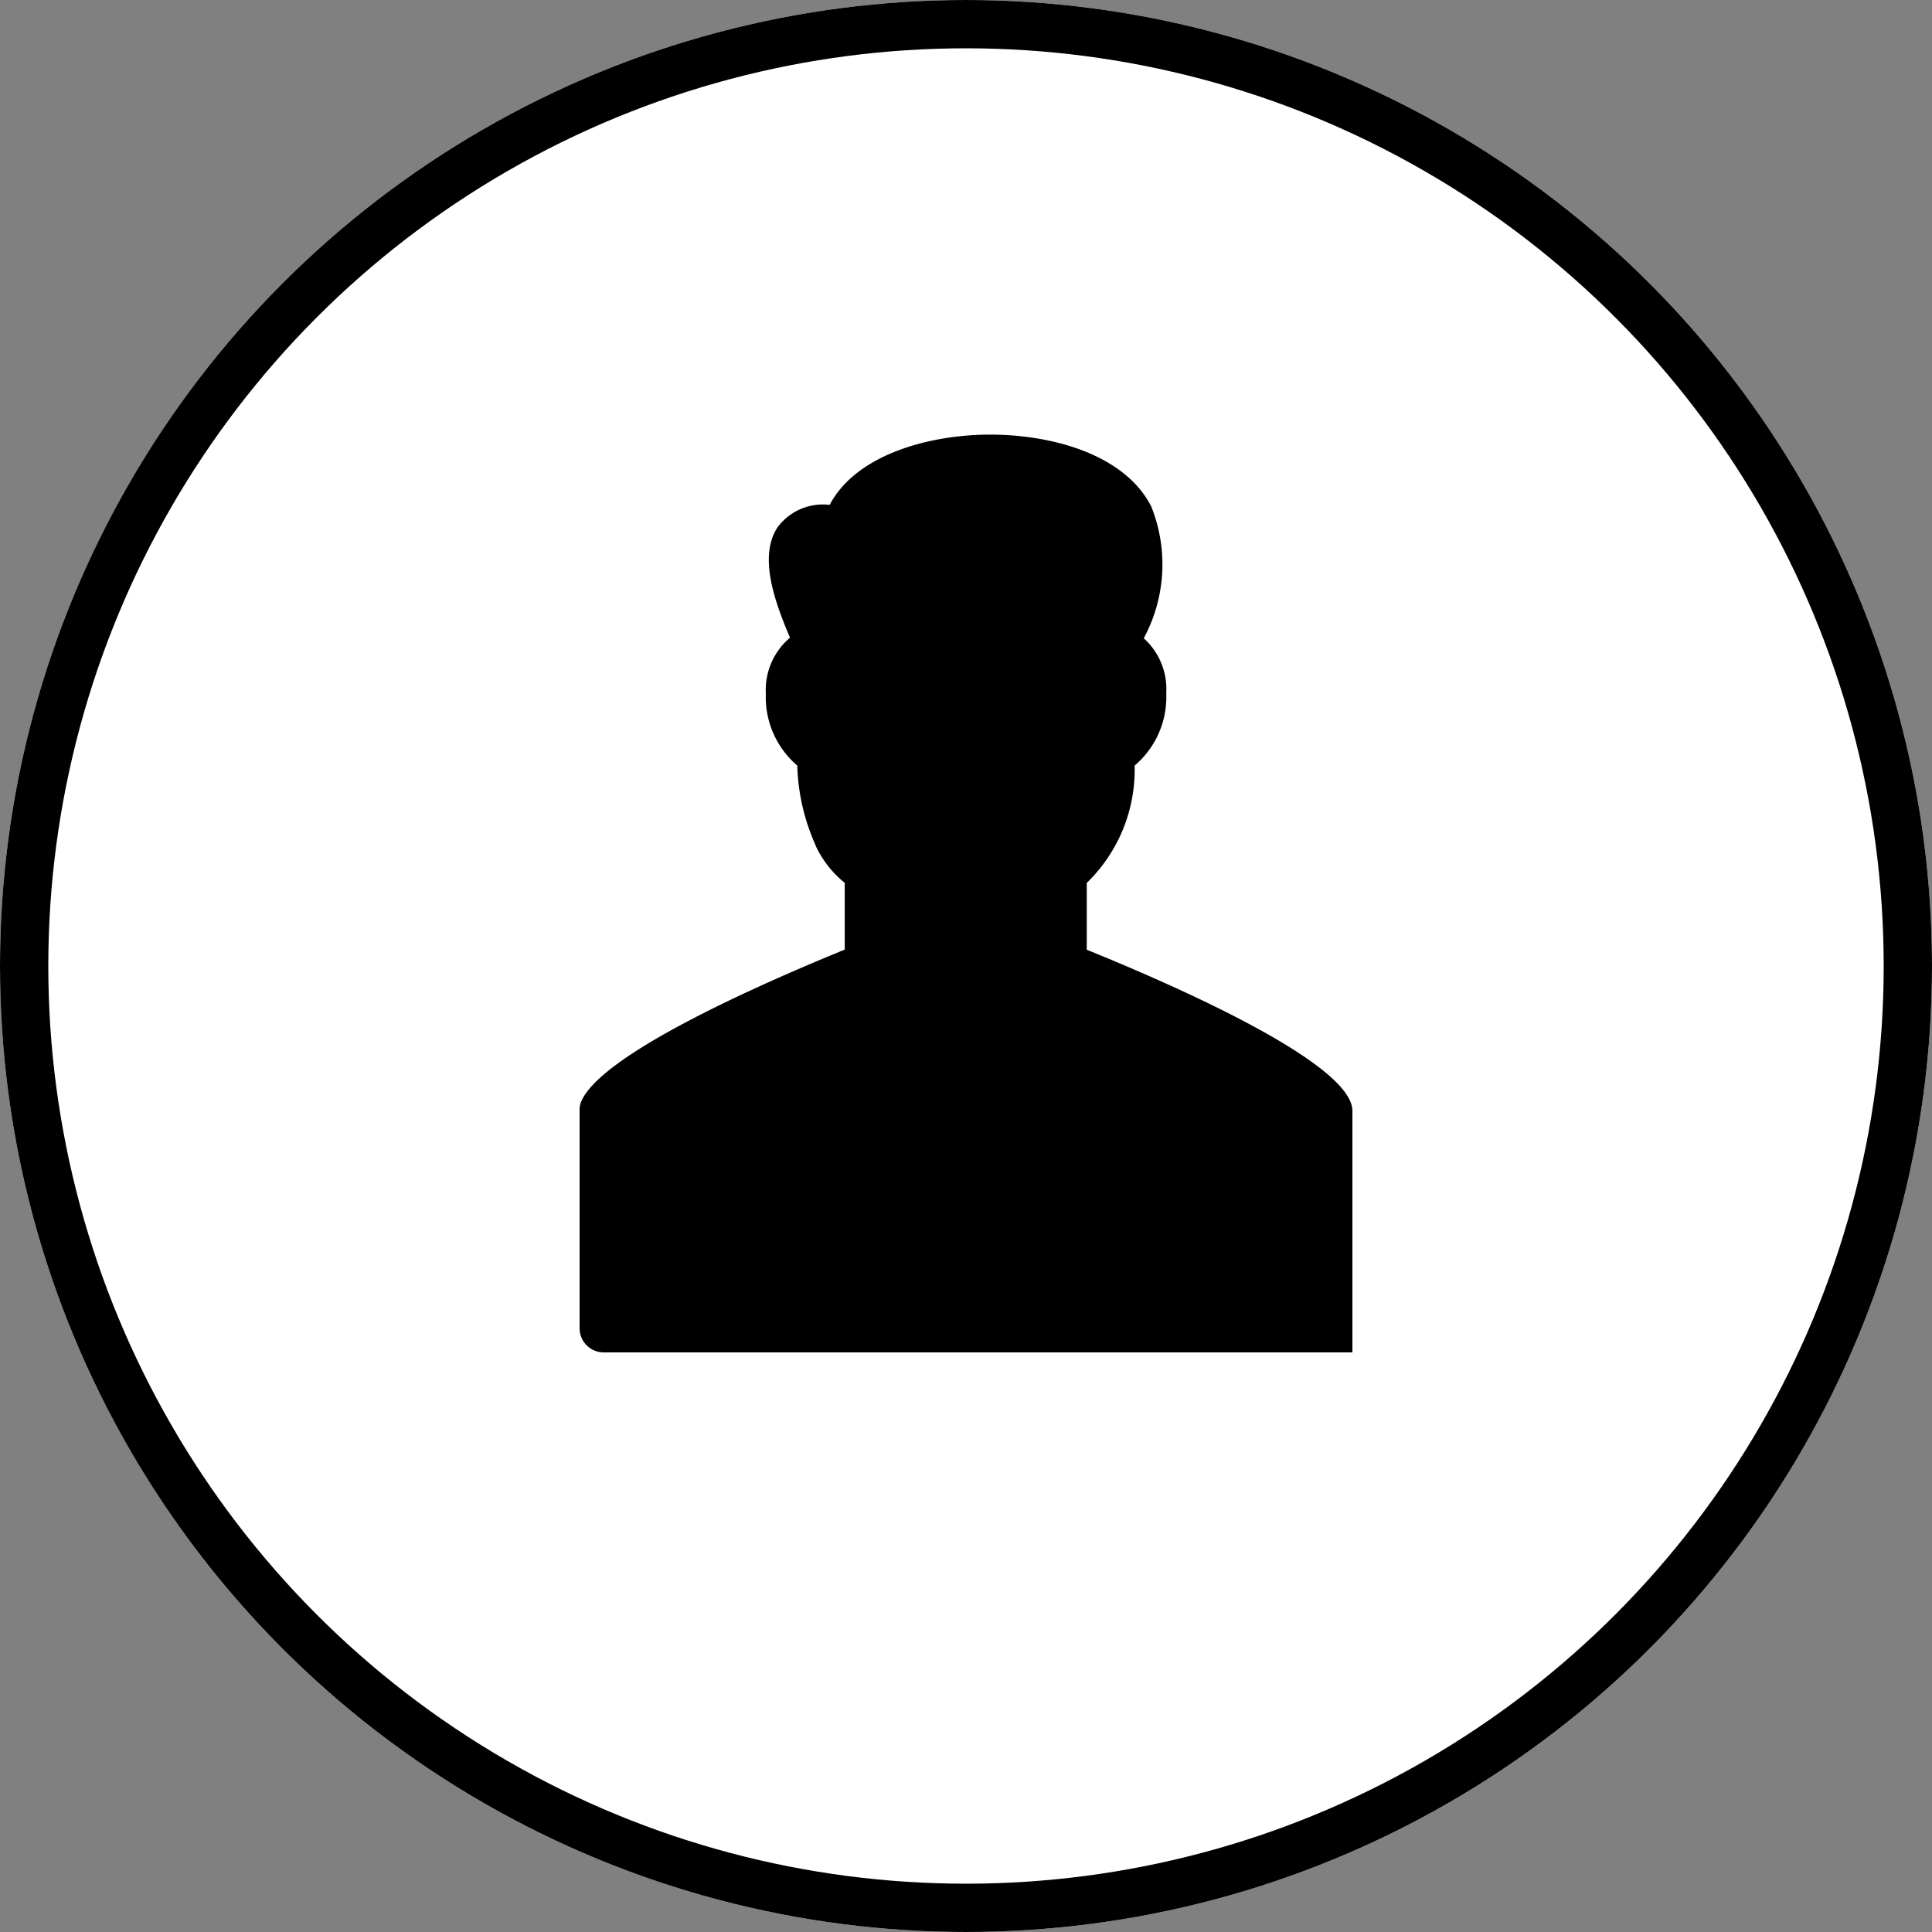 <svg xmlns="http://www.w3.org/2000/svg" width="40" height="40" viewBox="0 0 40 40" class="login-person">
    <rect x="0" y="0" width="40" height="40" fill="#808080" stroke="none"/>
    <g>
        <g fill="#fff" stroke="#000" transform="translate(-17 -26) translate(17 26)">
            <circle cx="20" cy="20" r="20" stroke="none"/>
            <circle cx="20" cy="20" r="19.5" fill="none"/>
        </g>
        <path d="M155.5 2222.663v-1.383a3.26 3.26 0 0 0 .991-2.429 1.862 1.862 0 0 0 .655-1.5 1.414 1.414 0 0 0-.466-1.136 3.221 3.221 0 0 0 .154-2.732c-.567-1.1-2.1-1.485-3.334-1.485s-2.766.4-3.323 1.455a1.168 1.168 0 0 0-1.078.463c-.412.622-.033 1.6.257 2.287a1.418 1.418 0 0 0-.5 1.164 1.857 1.857 0 0 0 .65 1.482 4.337 4.337 0 0 0 .383 1.658v.007a2.158 2.158 0 0 0 .6.764v1.383c-1.751.714-5.021 2.156-5.451 3.135l-.008.015a.486.486 0 0 0-.03.189v4.5a.5.5 0 0 0 .5.5H161v-5c0-1.084-4.459-2.913-5.5-3.337z" transform="translate(-17 -26) translate(-116 -2177)"/>
    </g>
</svg>